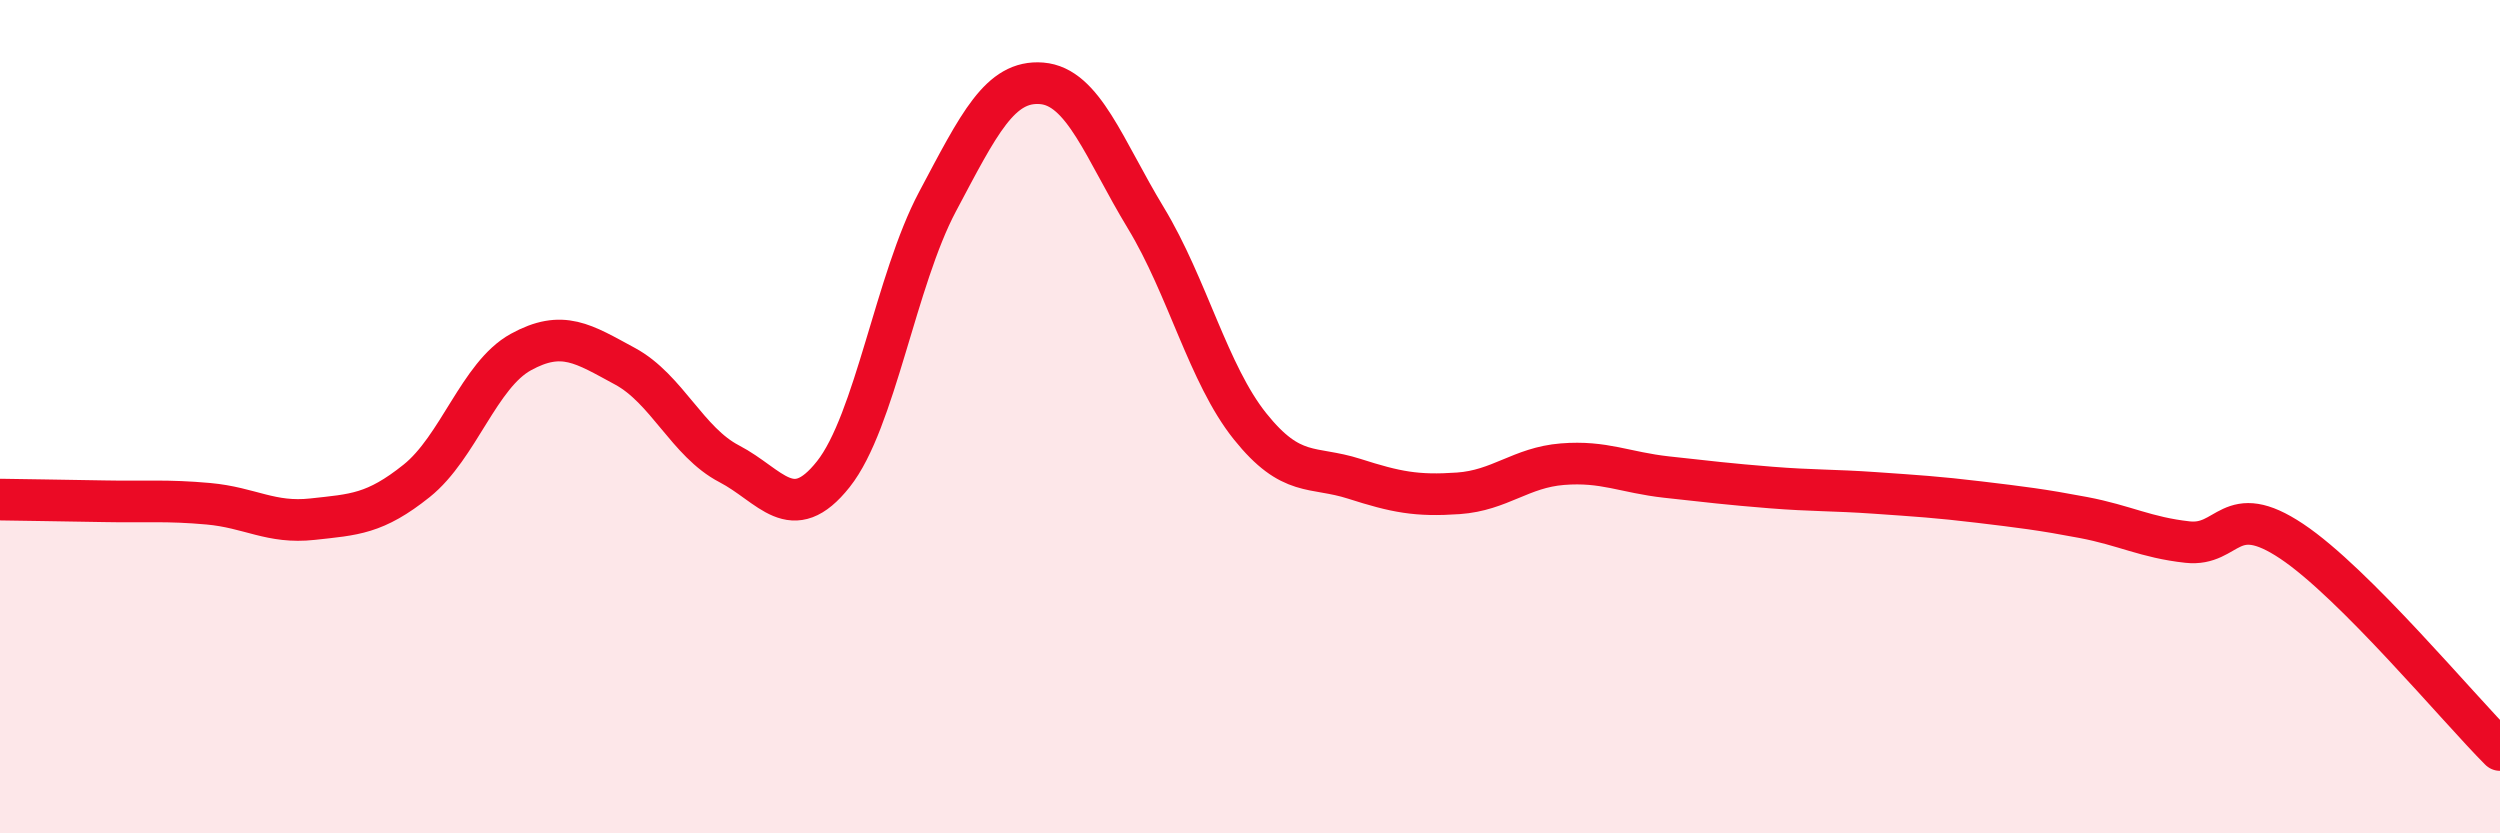 
    <svg width="60" height="20" viewBox="0 0 60 20" xmlns="http://www.w3.org/2000/svg">
      <path
        d="M 0,11.99 C 0.5,12 1.5,12.01 2.5,12.03 C 3.5,12.05 4,12 5,12.09 C 6,12.18 6.5,12.57 7.5,12.46 C 8.5,12.35 9,12.34 10,11.54 C 11,10.74 11.5,9 12.5,8.45 C 13.5,7.9 14,8.25 15,8.79 C 16,9.33 16.5,10.61 17.5,11.13 C 18.5,11.65 19,12.64 20,11.38 C 21,10.12 21.5,6.72 22.5,4.84 C 23.5,2.96 24,1.92 25,2 C 26,2.08 26.5,3.58 27.5,5.23 C 28.5,6.88 29,8.98 30,10.23 C 31,11.48 31.5,11.17 32.5,11.49 C 33.5,11.81 34,11.91 35,11.84 C 36,11.77 36.5,11.22 37.5,11.14 C 38.5,11.06 39,11.34 40,11.45 C 41,11.56 41.5,11.62 42.5,11.7 C 43.5,11.78 44,11.76 45,11.83 C 46,11.9 46.5,11.93 47.5,12.05 C 48.5,12.17 49,12.23 50,12.42 C 51,12.61 51.5,12.9 52.5,13.01 C 53.5,13.12 53.5,11.99 55,12.99 C 56.5,13.99 59,17 60,18L60 20L0 20Z"
        fill="#EB0A25"
        opacity="0.1"
        stroke-linecap="round"
        stroke-linejoin="round"
      />
      <path
        d="M 0,11.99 C 0.5,12 1.5,12.01 2.5,12.03 C 3.5,12.05 4,12 5,12.09 C 6,12.18 6.5,12.57 7.5,12.46 C 8.5,12.35 9,12.34 10,11.54 C 11,10.74 11.5,9 12.5,8.45 C 13.5,7.9 14,8.25 15,8.79 C 16,9.33 16.5,10.61 17.5,11.13 C 18.5,11.65 19,12.64 20,11.38 C 21,10.12 21.5,6.72 22.5,4.84 C 23.5,2.96 24,1.92 25,2 C 26,2.08 26.5,3.58 27.5,5.23 C 28.5,6.88 29,8.98 30,10.23 C 31,11.48 31.5,11.17 32.5,11.49 C 33.5,11.81 34,11.91 35,11.84 C 36,11.77 36.5,11.22 37.5,11.14 C 38.5,11.06 39,11.34 40,11.45 C 41,11.56 41.5,11.62 42.5,11.7 C 43.5,11.78 44,11.76 45,11.83 C 46,11.9 46.5,11.93 47.5,12.05 C 48.5,12.17 49,12.23 50,12.42 C 51,12.61 51.5,12.9 52.5,13.01 C 53.5,13.12 53.5,11.99 55,12.99 C 56.5,13.99 59,17 60,18"
        stroke="#EB0A25"
        stroke-width="1"
        fill="none"
        stroke-linecap="round"
        stroke-linejoin="round"
      />
    </svg>
  